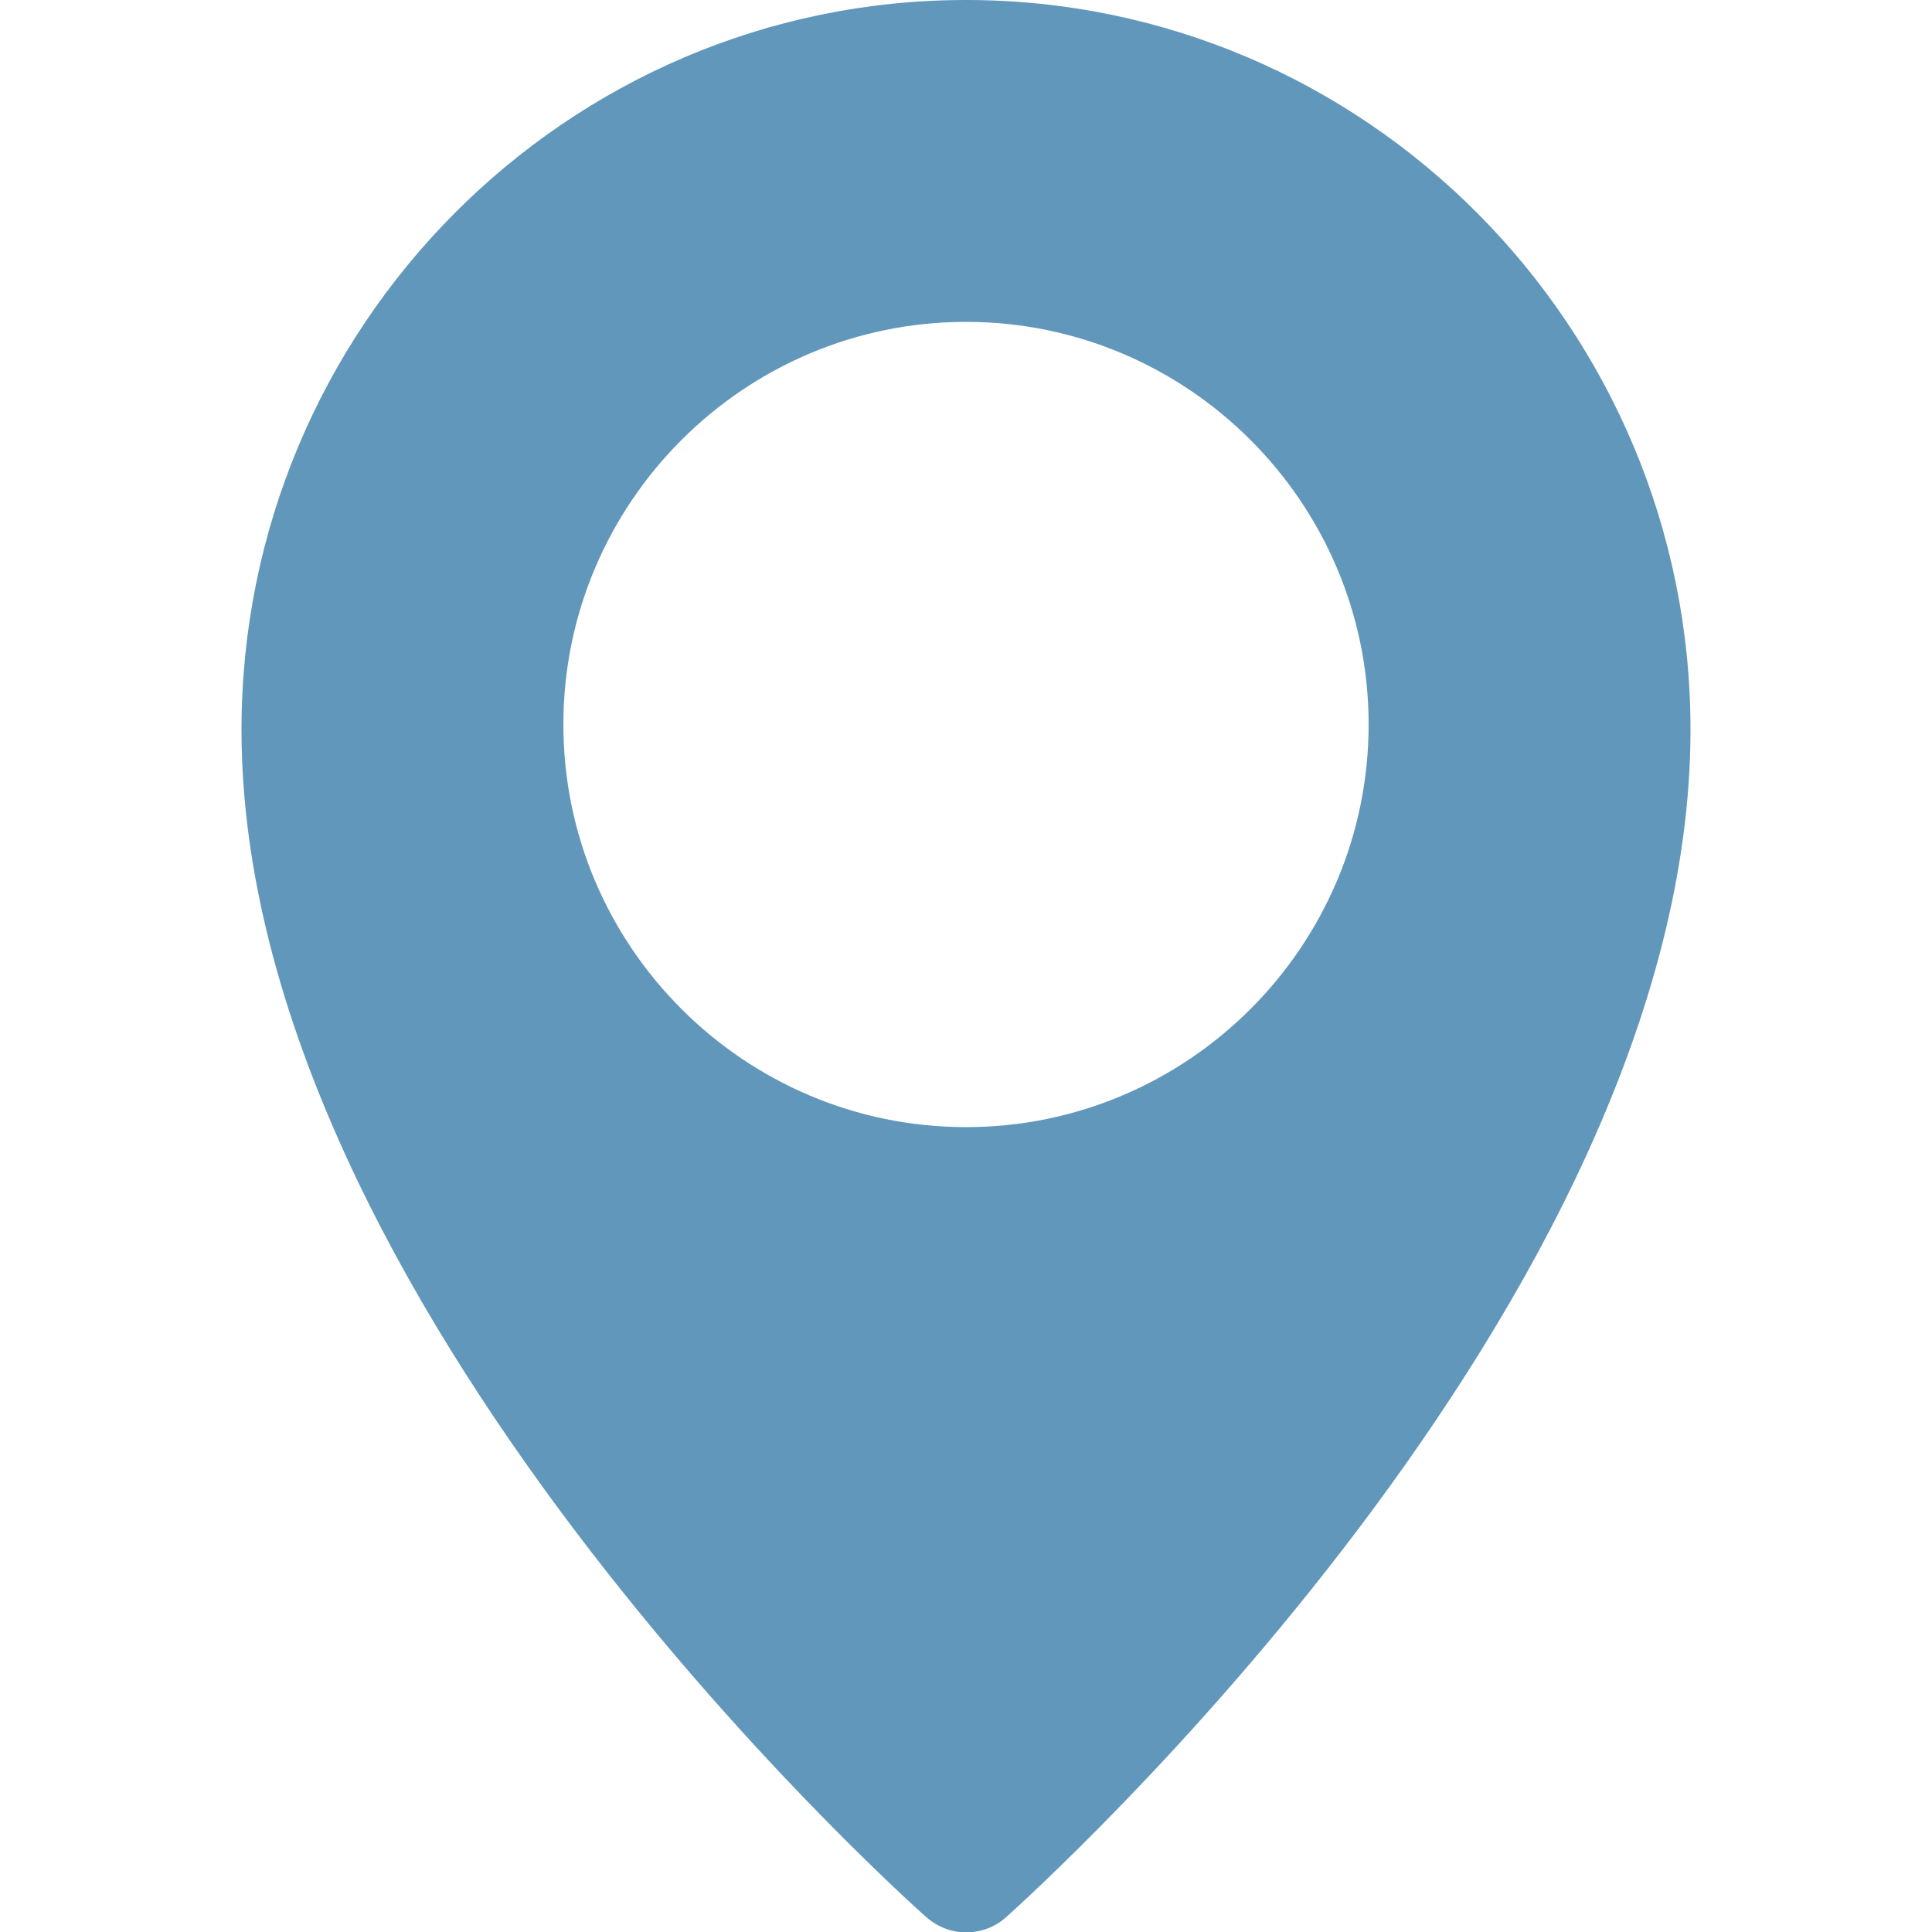 <?xml version="1.0" encoding="utf-8"?>
<!-- Generator: Adobe Illustrator 22.0.0, SVG Export Plug-In . SVG Version: 6.00 Build 0)  -->
<svg version="1.1" id="Layer_1" xmlns="http://www.w3.org/2000/svg" xmlns:xlink="http://www.w3.org/1999/xlink" x="0px" y="0px"
	 viewBox="0 0 512 512" style="enable-background:new 0 0 512 512;" xml:space="preserve">
<style type="text/css">
	.st0{fill:#6197BA;}
</style>
<path class="st0" d="M256,0C150.1,0,64,86.7,64,193.4c0,151.5,174,308,181.4,314.6c3.1,2.7,6.8,4.1,10.6,4.1c3.8,0,7.6-1.3,10.6-4
	C274,501.4,448,344.9,448,193.4C448,86.7,361.9,0,256,0L256,0z M256,298.7c-58.8,0-106.7-47.9-106.7-106.7S197.2,85.3,256,85.3
	S362.7,133.2,362.7,192S314.8,298.7,256,298.7z"/>
</svg>
